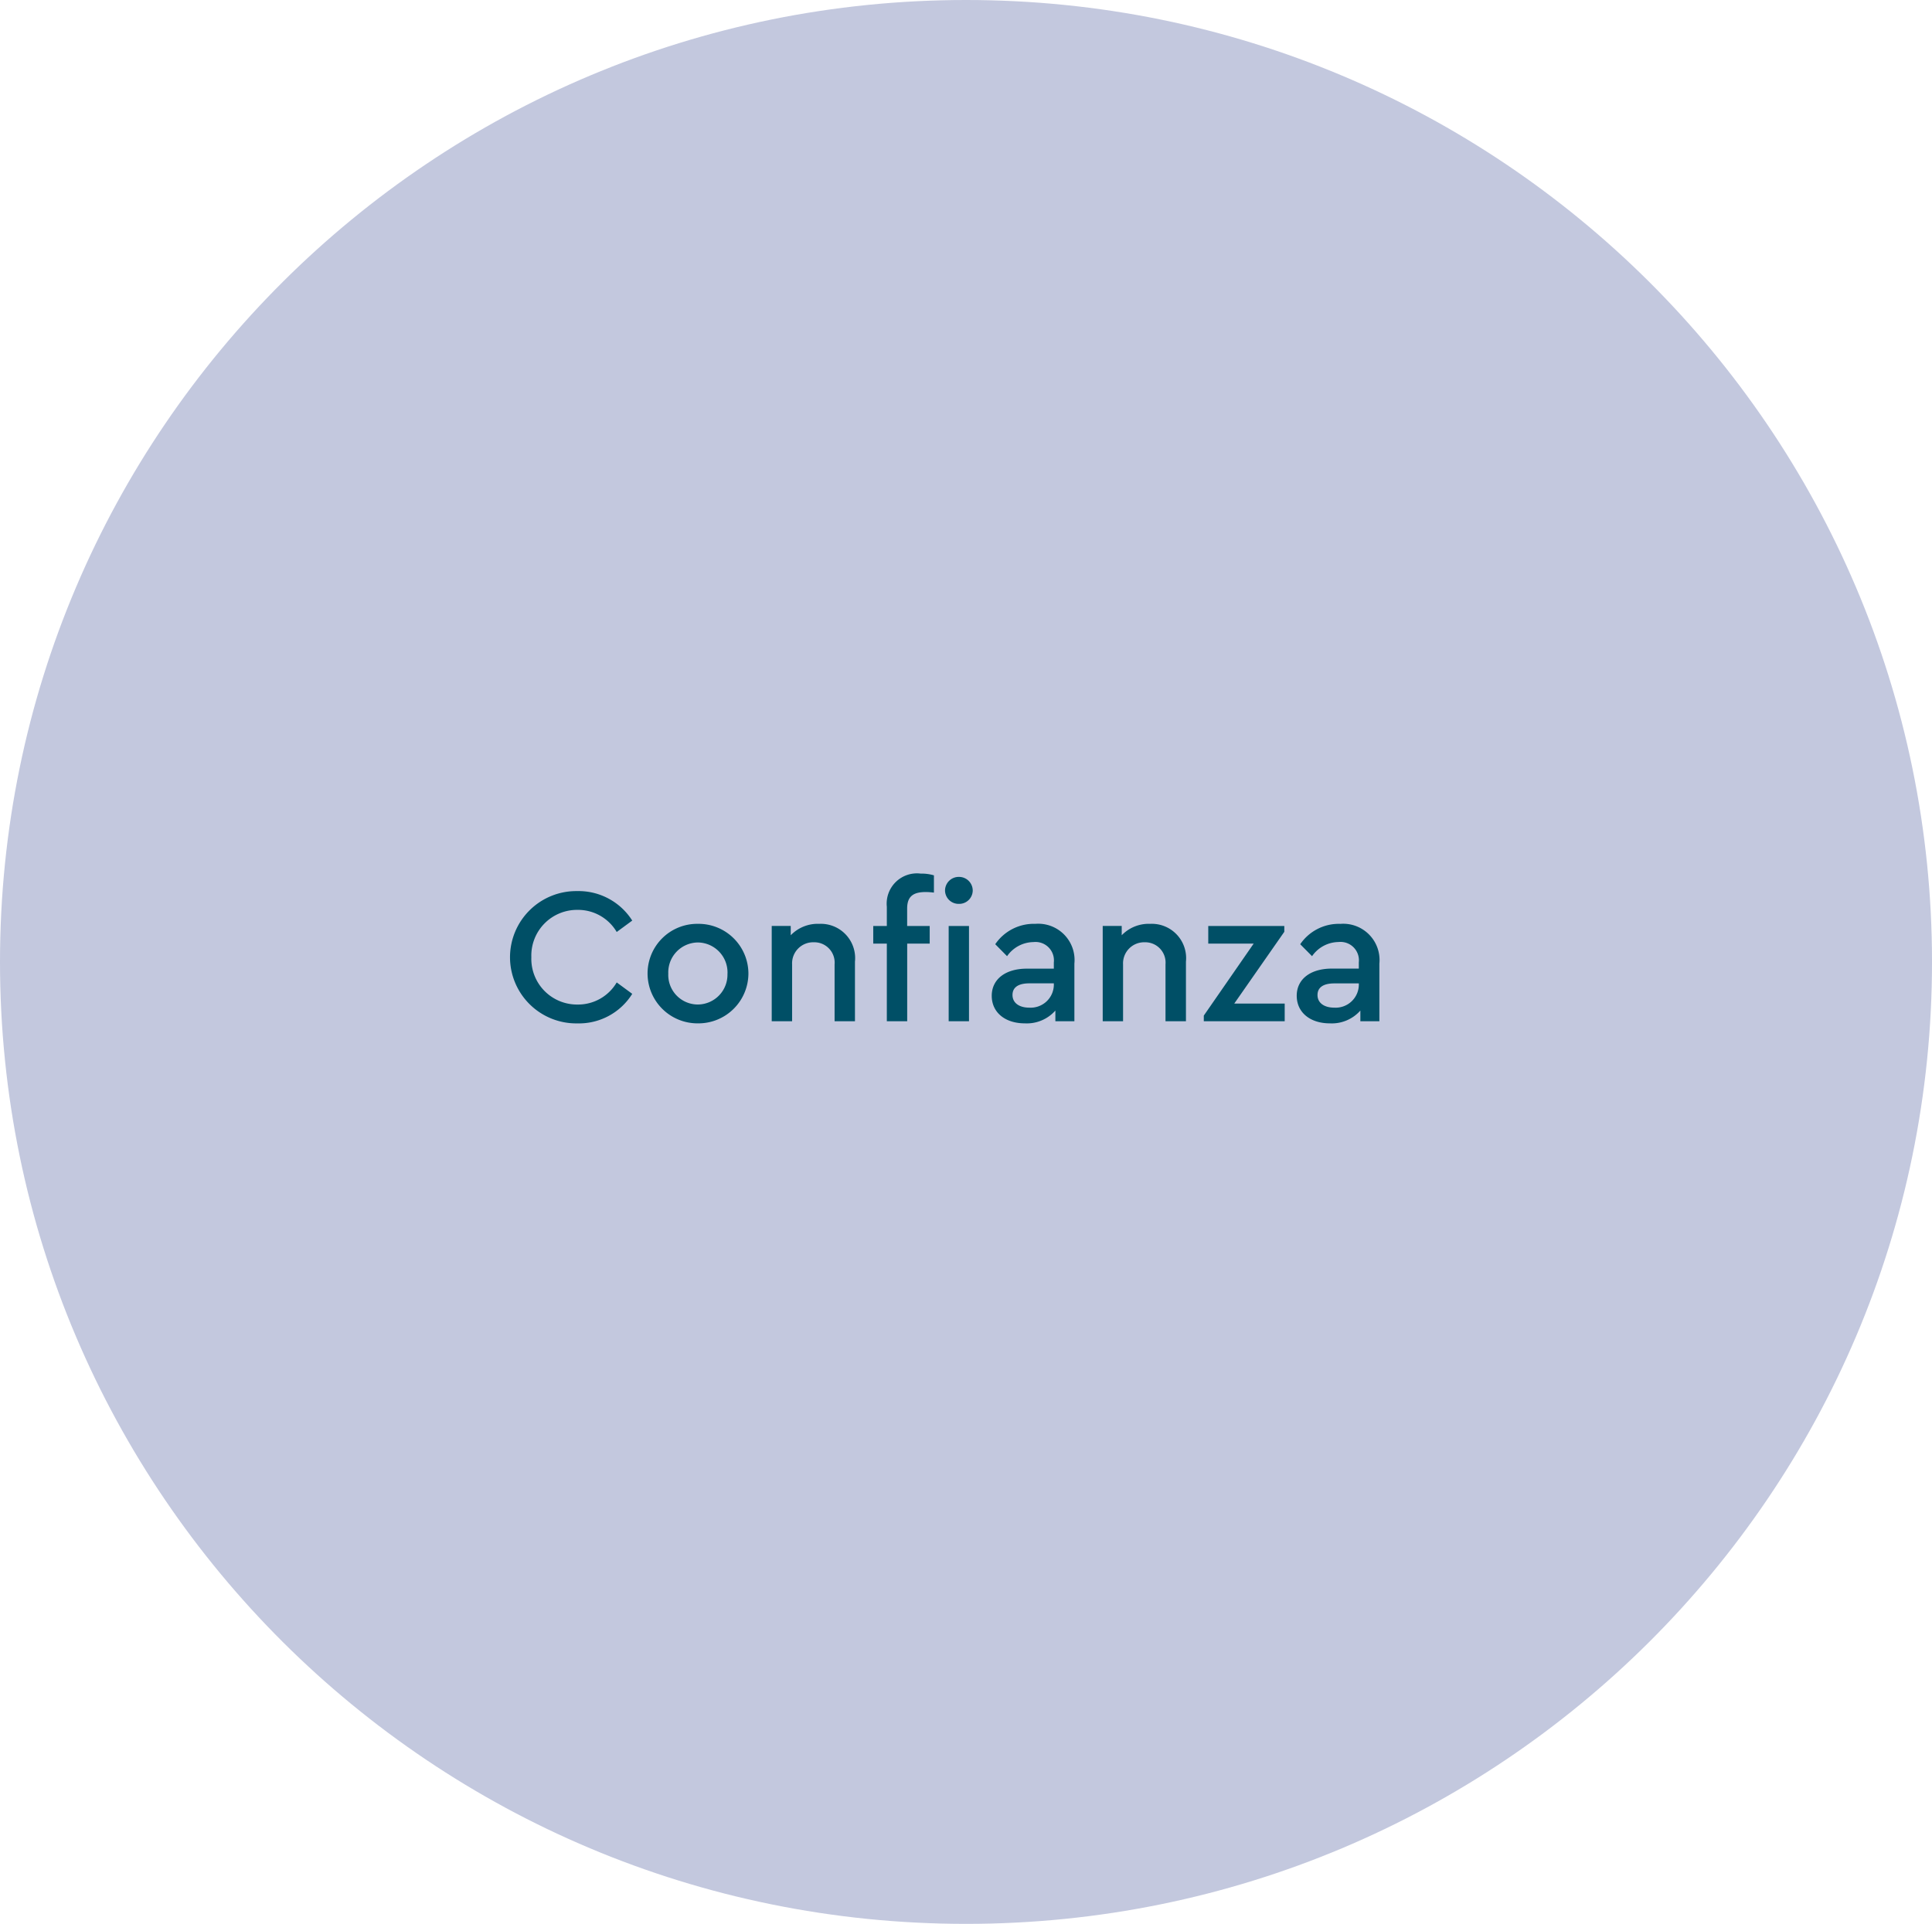 <svg id="CONFIANZA" xmlns="http://www.w3.org/2000/svg" width="169.289" height="168.607" viewBox="0 0 169.289 168.607">
  <path id="Trazado_2618" data-name="Trazado 2618" d="M84.645,0c46.748,0,84.645,37.744,84.645,84.3s-37.9,84.3-84.645,84.3S0,130.863,0,84.3,37.9,0,84.645,0Z" fill="#c3c8de"/>
  <path id="Trazado_3713" data-name="Trazado 3713" d="M-38.318-5.61a5.805,5.805,0,0,0,5.9,5.8A5.5,5.5,0,0,0-27.608-2.4l-1.36-1A3.928,3.928,0,0,1-32.4-1.462,4.006,4.006,0,0,1-36.448-5.61,4.006,4.006,0,0,1-32.4-9.758,3.928,3.928,0,0,1-28.968-7.82l1.36-1a5.565,5.565,0,0,0-4.811-2.584A5.805,5.805,0,0,0-38.318-5.61Zm12.053,1.428a4.375,4.375,0,0,0,4.4,4.369,4.383,4.383,0,0,0,4.437-4.369,4.369,4.369,0,0,0-4.437-4.352A4.35,4.35,0,0,0-26.265-4.182Zm7,.017a2.614,2.614,0,0,1-2.6,2.7,2.591,2.591,0,0,1-2.584-2.7,2.623,2.623,0,0,1,2.6-2.737A2.63,2.63,0,0,1-19.261-4.165ZM-8.092-5.219A3.007,3.007,0,0,0-11.22-8.534a3.29,3.29,0,0,0-2.5,1v-.816h-1.666V0H-13.6V-4.981a1.848,1.848,0,0,1,1.9-1.938A1.783,1.783,0,0,1-9.877-4.981V0h1.785Zm4.573-4.658c0-1.071.544-1.445,1.632-1.445a5.849,5.849,0,0,1,.714.051v-1.513a3.809,3.809,0,0,0-1.156-.153A2.653,2.653,0,0,0-5.3-10.03v1.683h-1.19V-6.8H-5.3V0h1.785V-6.8h1.972V-8.347H-3.519ZM.119,0H1.9V-8.347H.119ZM-.2-11.458A1.187,1.187,0,0,0,1.02-10.285a1.183,1.183,0,0,0,1.207-1.173,1.2,1.2,0,0,0-1.207-1.19A1.2,1.2,0,0,0-.2-11.458ZM11.135-5.049A3.181,3.181,0,0,0,7.718-8.534,4.089,4.089,0,0,0,4.2-6.749L5.236-5.7A2.863,2.863,0,0,1,7.548-6.936,1.613,1.613,0,0,1,9.333-5.151v.544H6.97c-1.887,0-3.077.935-3.077,2.38S5.049.187,6.8.187A3.339,3.339,0,0,0,9.469-.935V0h1.666Zm-1.8,1.887A2.031,2.031,0,0,1,7.174-1.19C6.307-1.19,5.712-1.6,5.712-2.3c0-.68.527-1.02,1.479-1.02H9.333ZM20.91-5.219a3.007,3.007,0,0,0-3.128-3.315,3.29,3.29,0,0,0-2.5,1v-.816H13.617V0H15.4V-4.981a1.848,1.848,0,0,1,1.9-1.938,1.783,1.783,0,0,1,1.819,1.938V0H20.91Zm4.233,3.672,4.386-6.29v-.51H22.865V-6.8h3.978L22.474-.493V0h7.089V-1.547Zm12.716-3.5a3.181,3.181,0,0,0-3.417-3.485,4.089,4.089,0,0,0-3.519,1.785L31.96-5.7a2.863,2.863,0,0,1,2.312-1.241,1.613,1.613,0,0,1,1.785,1.785v.544H33.694c-1.887,0-3.077.935-3.077,2.38S31.773.187,33.524.187A3.339,3.339,0,0,0,36.193-.935V0h1.666Zm-1.8,1.887A2.031,2.031,0,0,1,33.9-1.19c-.867,0-1.462-.408-1.462-1.105,0-.68.527-1.02,1.479-1.02h2.142Z" transform="translate(83.007 89.496)" fill="#004f66"/>
</svg>
